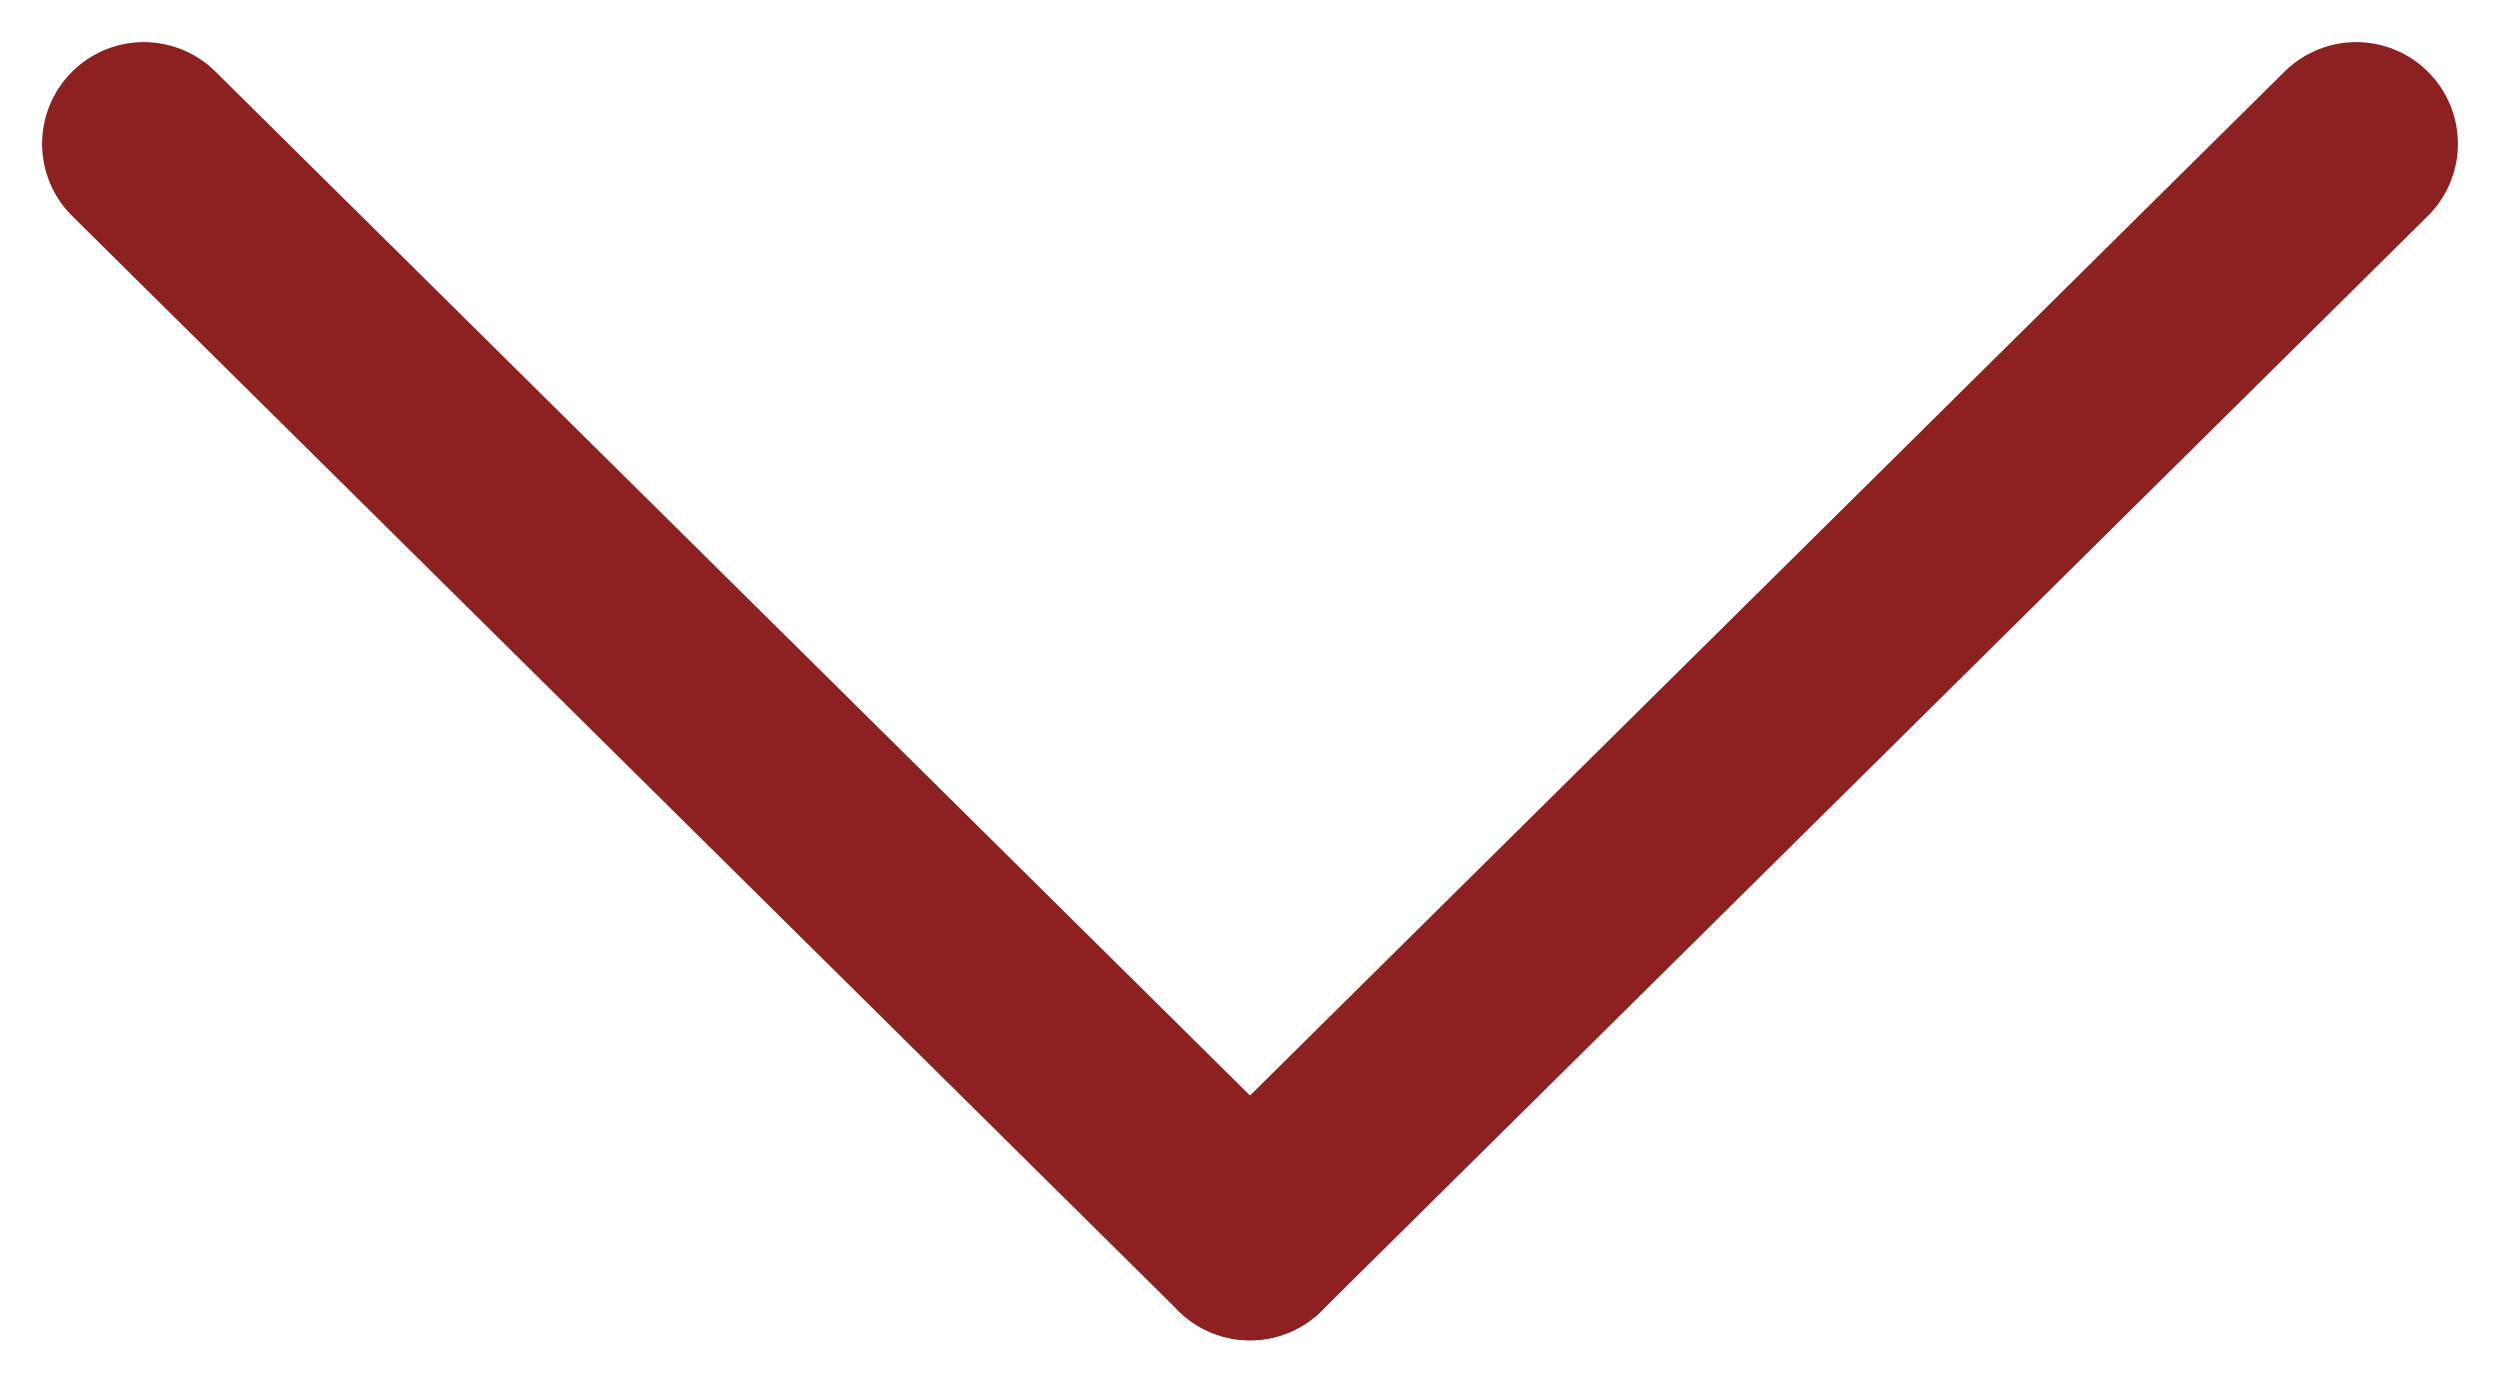 <svg xmlns="http://www.w3.org/2000/svg" width="24.58" height="13.592" viewBox="0 0 24.58 13.592">
  <g id="Composant_3_1" data-name="Composant 3 – 1" transform="translate(1.414 1.414)">
    <line id="Ligne_498" data-name="Ligne 498" x2="10.876" y2="10.764" fill="none" stroke="#8d2020" stroke-linecap="round" stroke-width="2"/>
    <line id="Ligne_499" data-name="Ligne 499" x1="10.876" y2="10.764" transform="translate(10.876)" fill="none" stroke="#8d2020" stroke-linecap="round" stroke-width="2"/>
  </g>
</svg>
